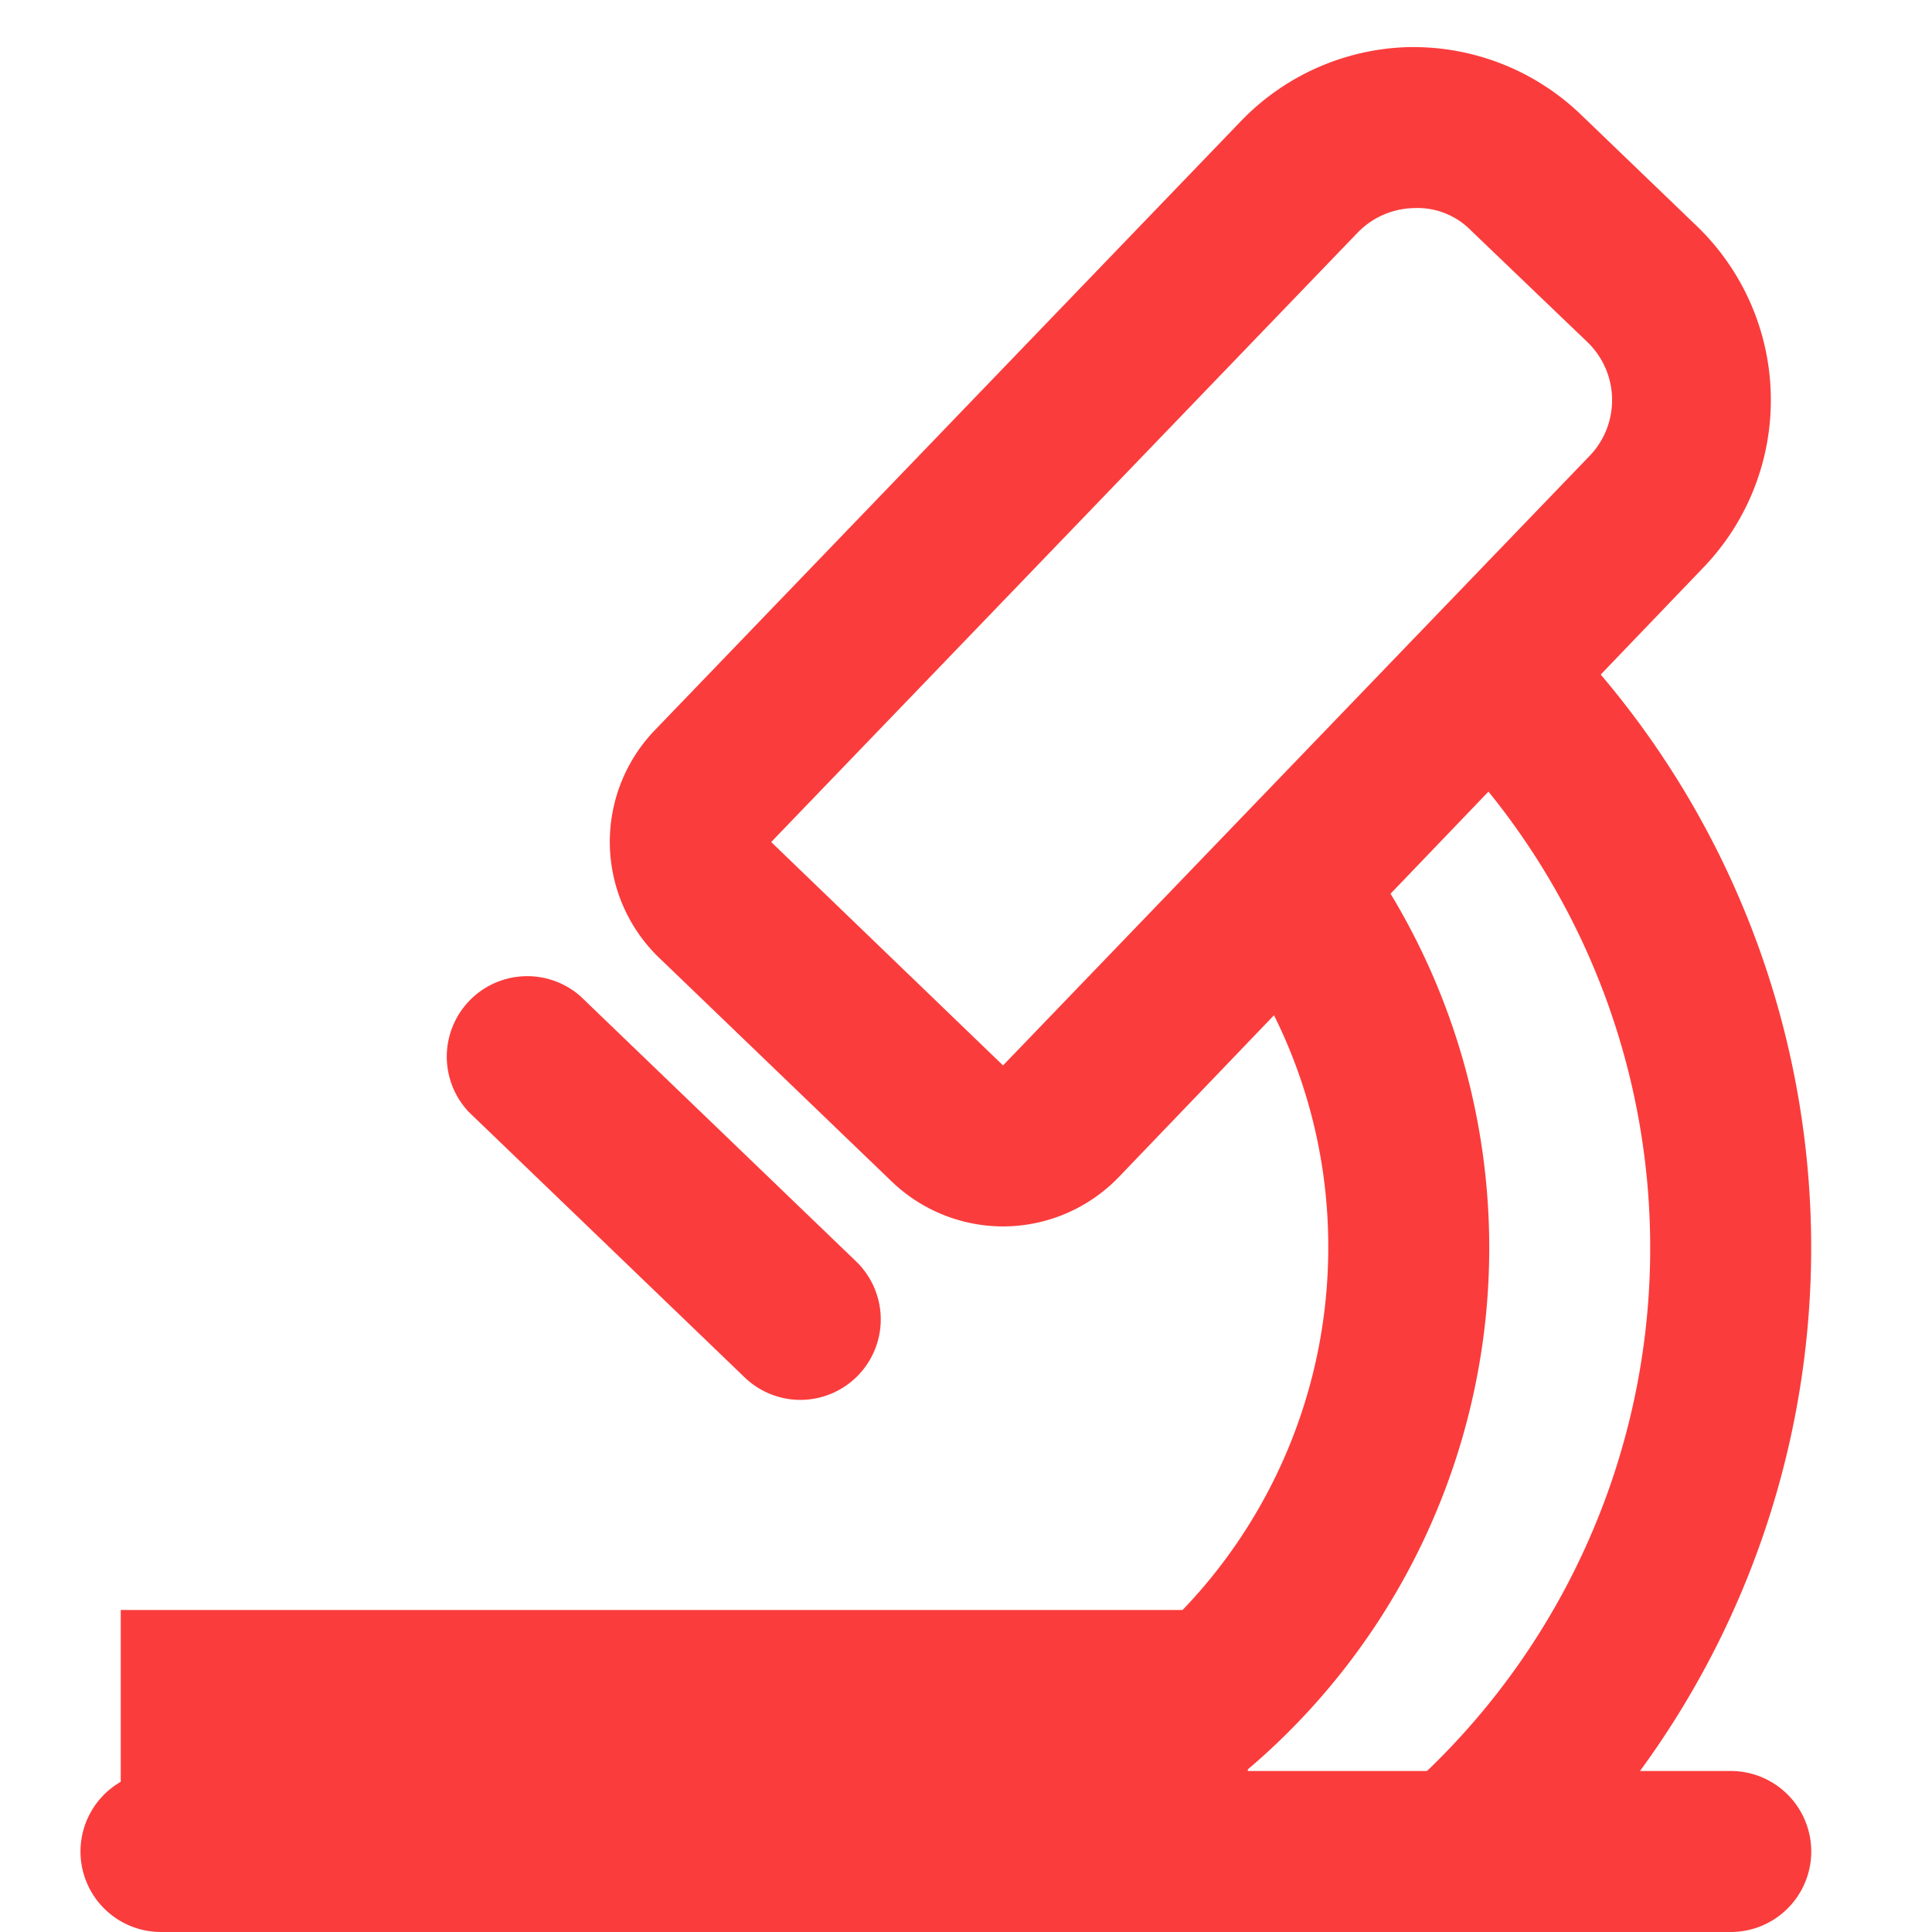  <svg
            width="22px"
            height="22px"
            viewBox="0 0 48 48"
            xmlns="http://www.w3.org/2000/svg"
          >
            <title>Free Medical icons</title>
            <rect x="3" y="40" width="28" height="6" fill="rgb(251, 60, 60)" />
            <path
              d="M43,48H4a2,2,0,0,1,0-4H43A2,2,0,0,1,43,48Z"
              fill="rgb(251, 60, 60)"
            />
            <path
              d="M24.92,30.47a4,4,0,0,1-2.77-1.12L16.38,23.8a4,4,0,0,1-.11-5.66L30.84,3A6,6,0,0,1,35,1.17h0.12a6,6,0,0,1,4.16,1.68l2.88,2.77a6,6,0,0,1,.16,8.48L27.8,29.24A4,4,0,0,1,24.92,30.47Zm0-4h0L39.49,11.33a2,2,0,0,0-.05-2.83L36.55,5.73a1.86,1.86,0,0,0-1.42-.56,2,2,0,0,0-1.4.61L19.16,20.92Z"
              fill="rgb(251, 60, 60)"
            />
            <path
              d="M19.89,34.78a2,2,0,0,1-1.39-.56l-6.85-6.59a2,2,0,0,1,2.77-2.88l6.85,6.59A2,2,0,0,1,19.89,34.78Z"
              fill="rgb(251, 60, 60)"
            />
            <path
              d="M20,48V44A13,13,0,0,0,33,31a12.88,12.88,0,0,0-2.6-7.8l3.2-2.4A17,17,0,0,1,20,48Z"
              fill="rgb(251, 60, 60)"
            />
            <path
              d="M37.2,47.8l-2.58-3.05a18,18,0,0,0,1.47-26.1L39,15.9A22,22,0,0,1,37.2,47.8Z"
              fill="rgb(251, 60, 60)"
            />
            <rect width="48" height="48" fill="none" />
          </svg>